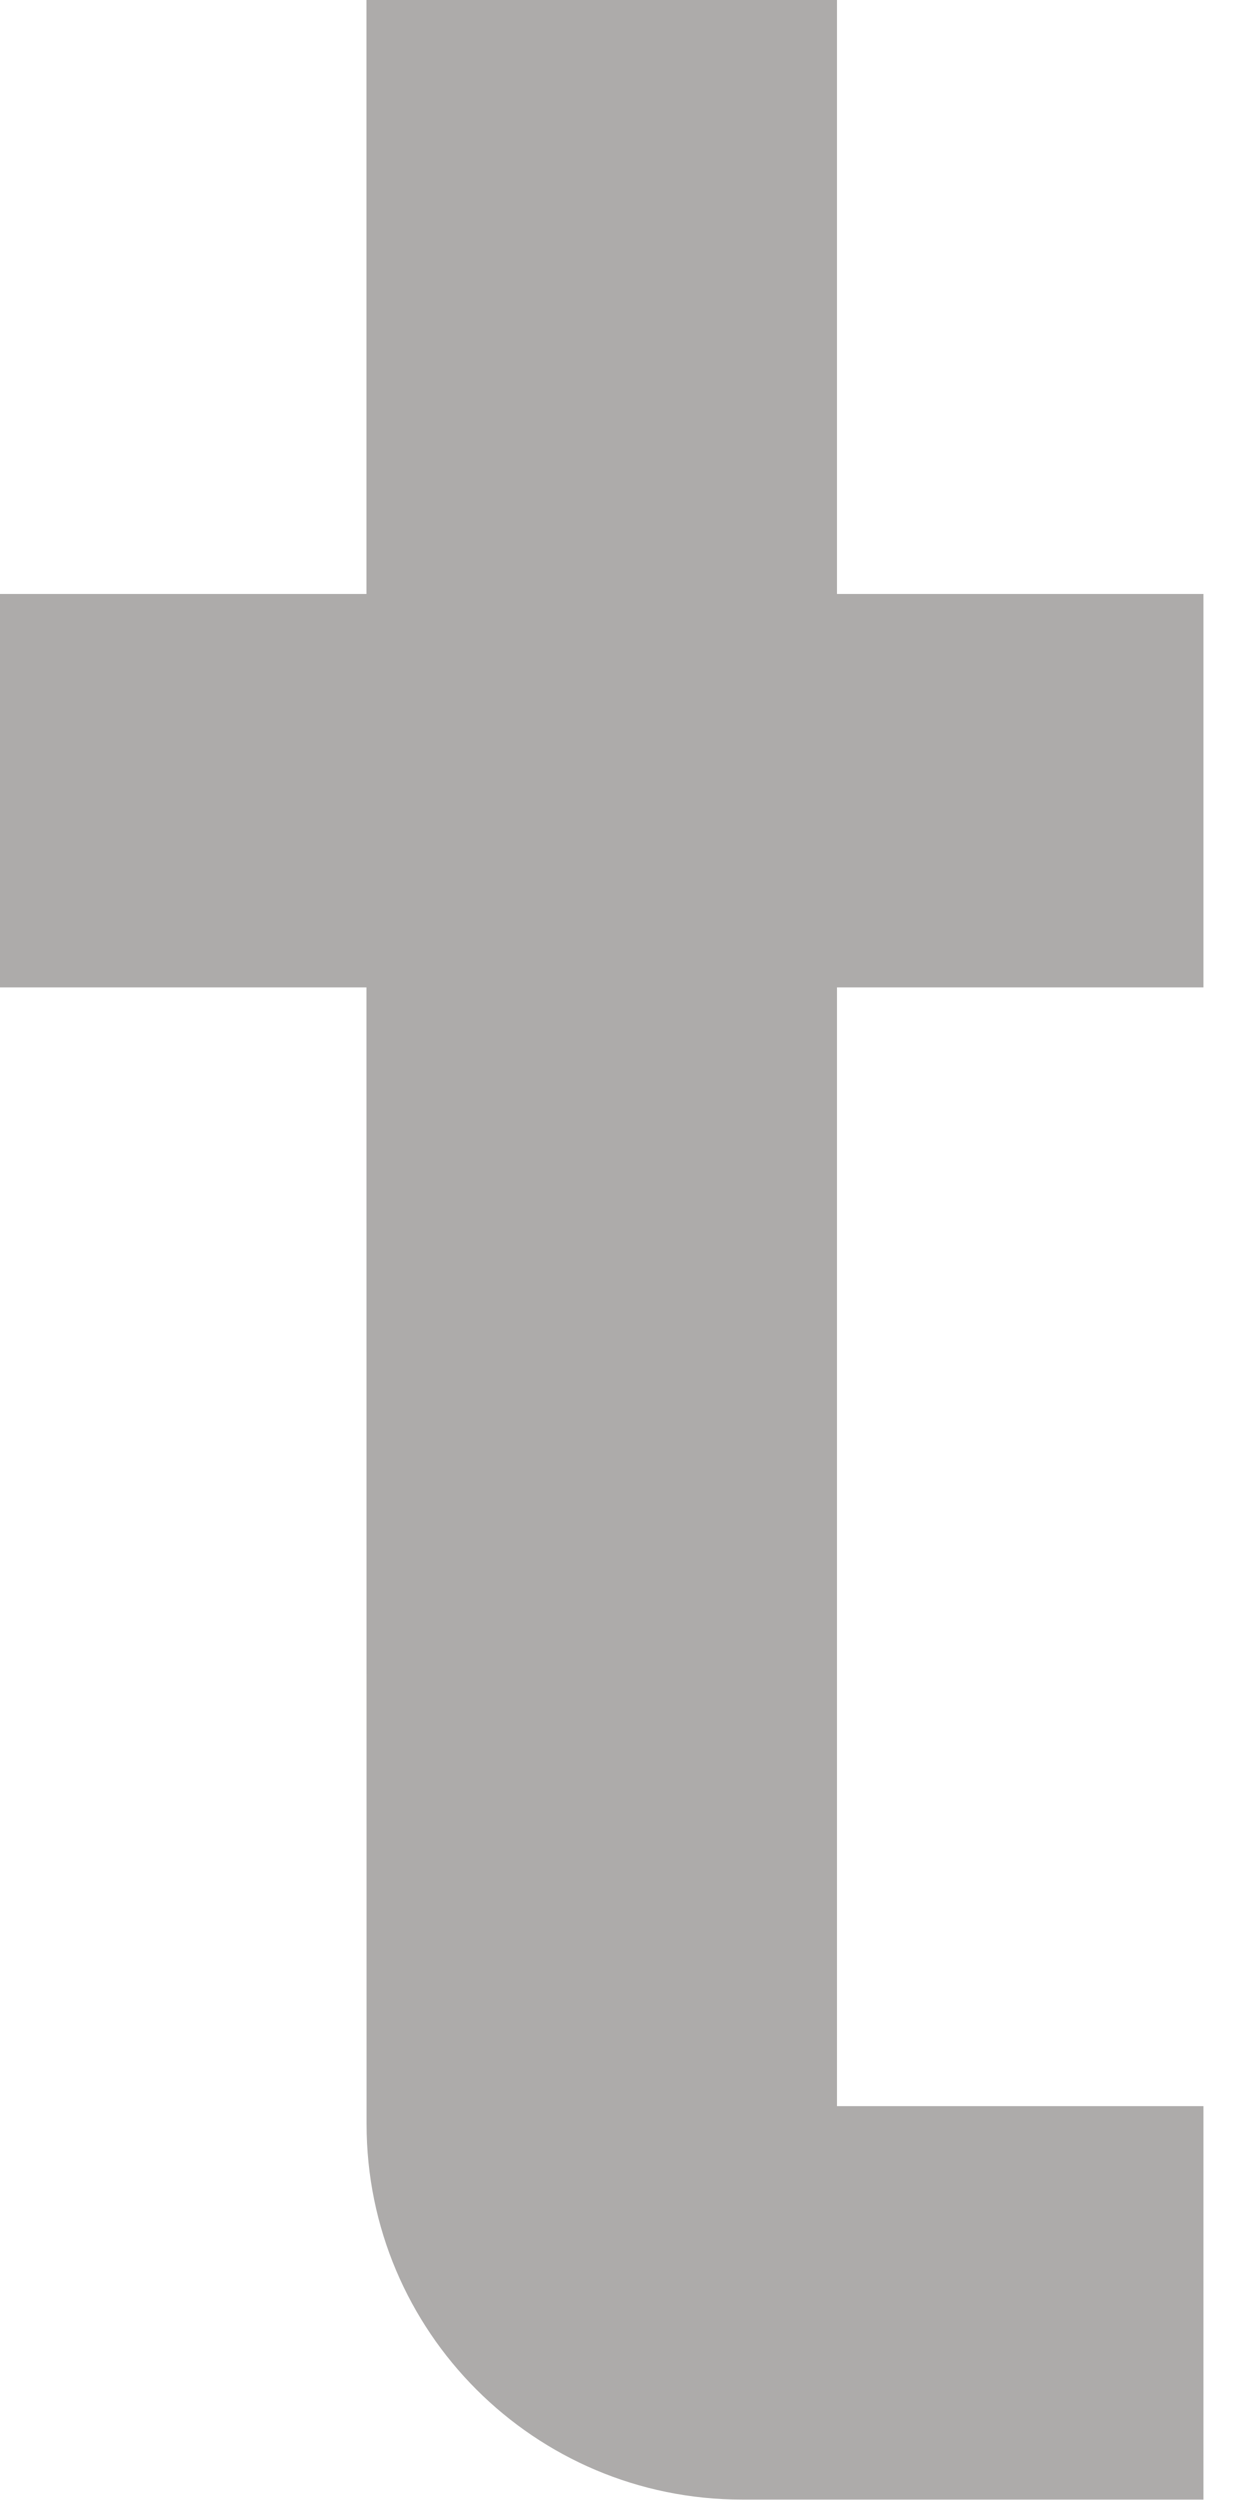 <?xml version="1.0" encoding="utf-8"?>
<svg xmlns="http://www.w3.org/2000/svg" fill="none" height="100%" overflow="visible" preserveAspectRatio="none" style="display: block;" viewBox="0 0 12 24" width="100%">
<path d="M0 5.702H3.518V0H8.035V5.702H11.553V9.479H8.035V20.219H11.553V23.996H7.123C5.132 23.996 3.519 22.382 3.519 20.392L3.518 9.479H0V5.702Z" fill="#ADABAA" id="Union"/>
</svg>